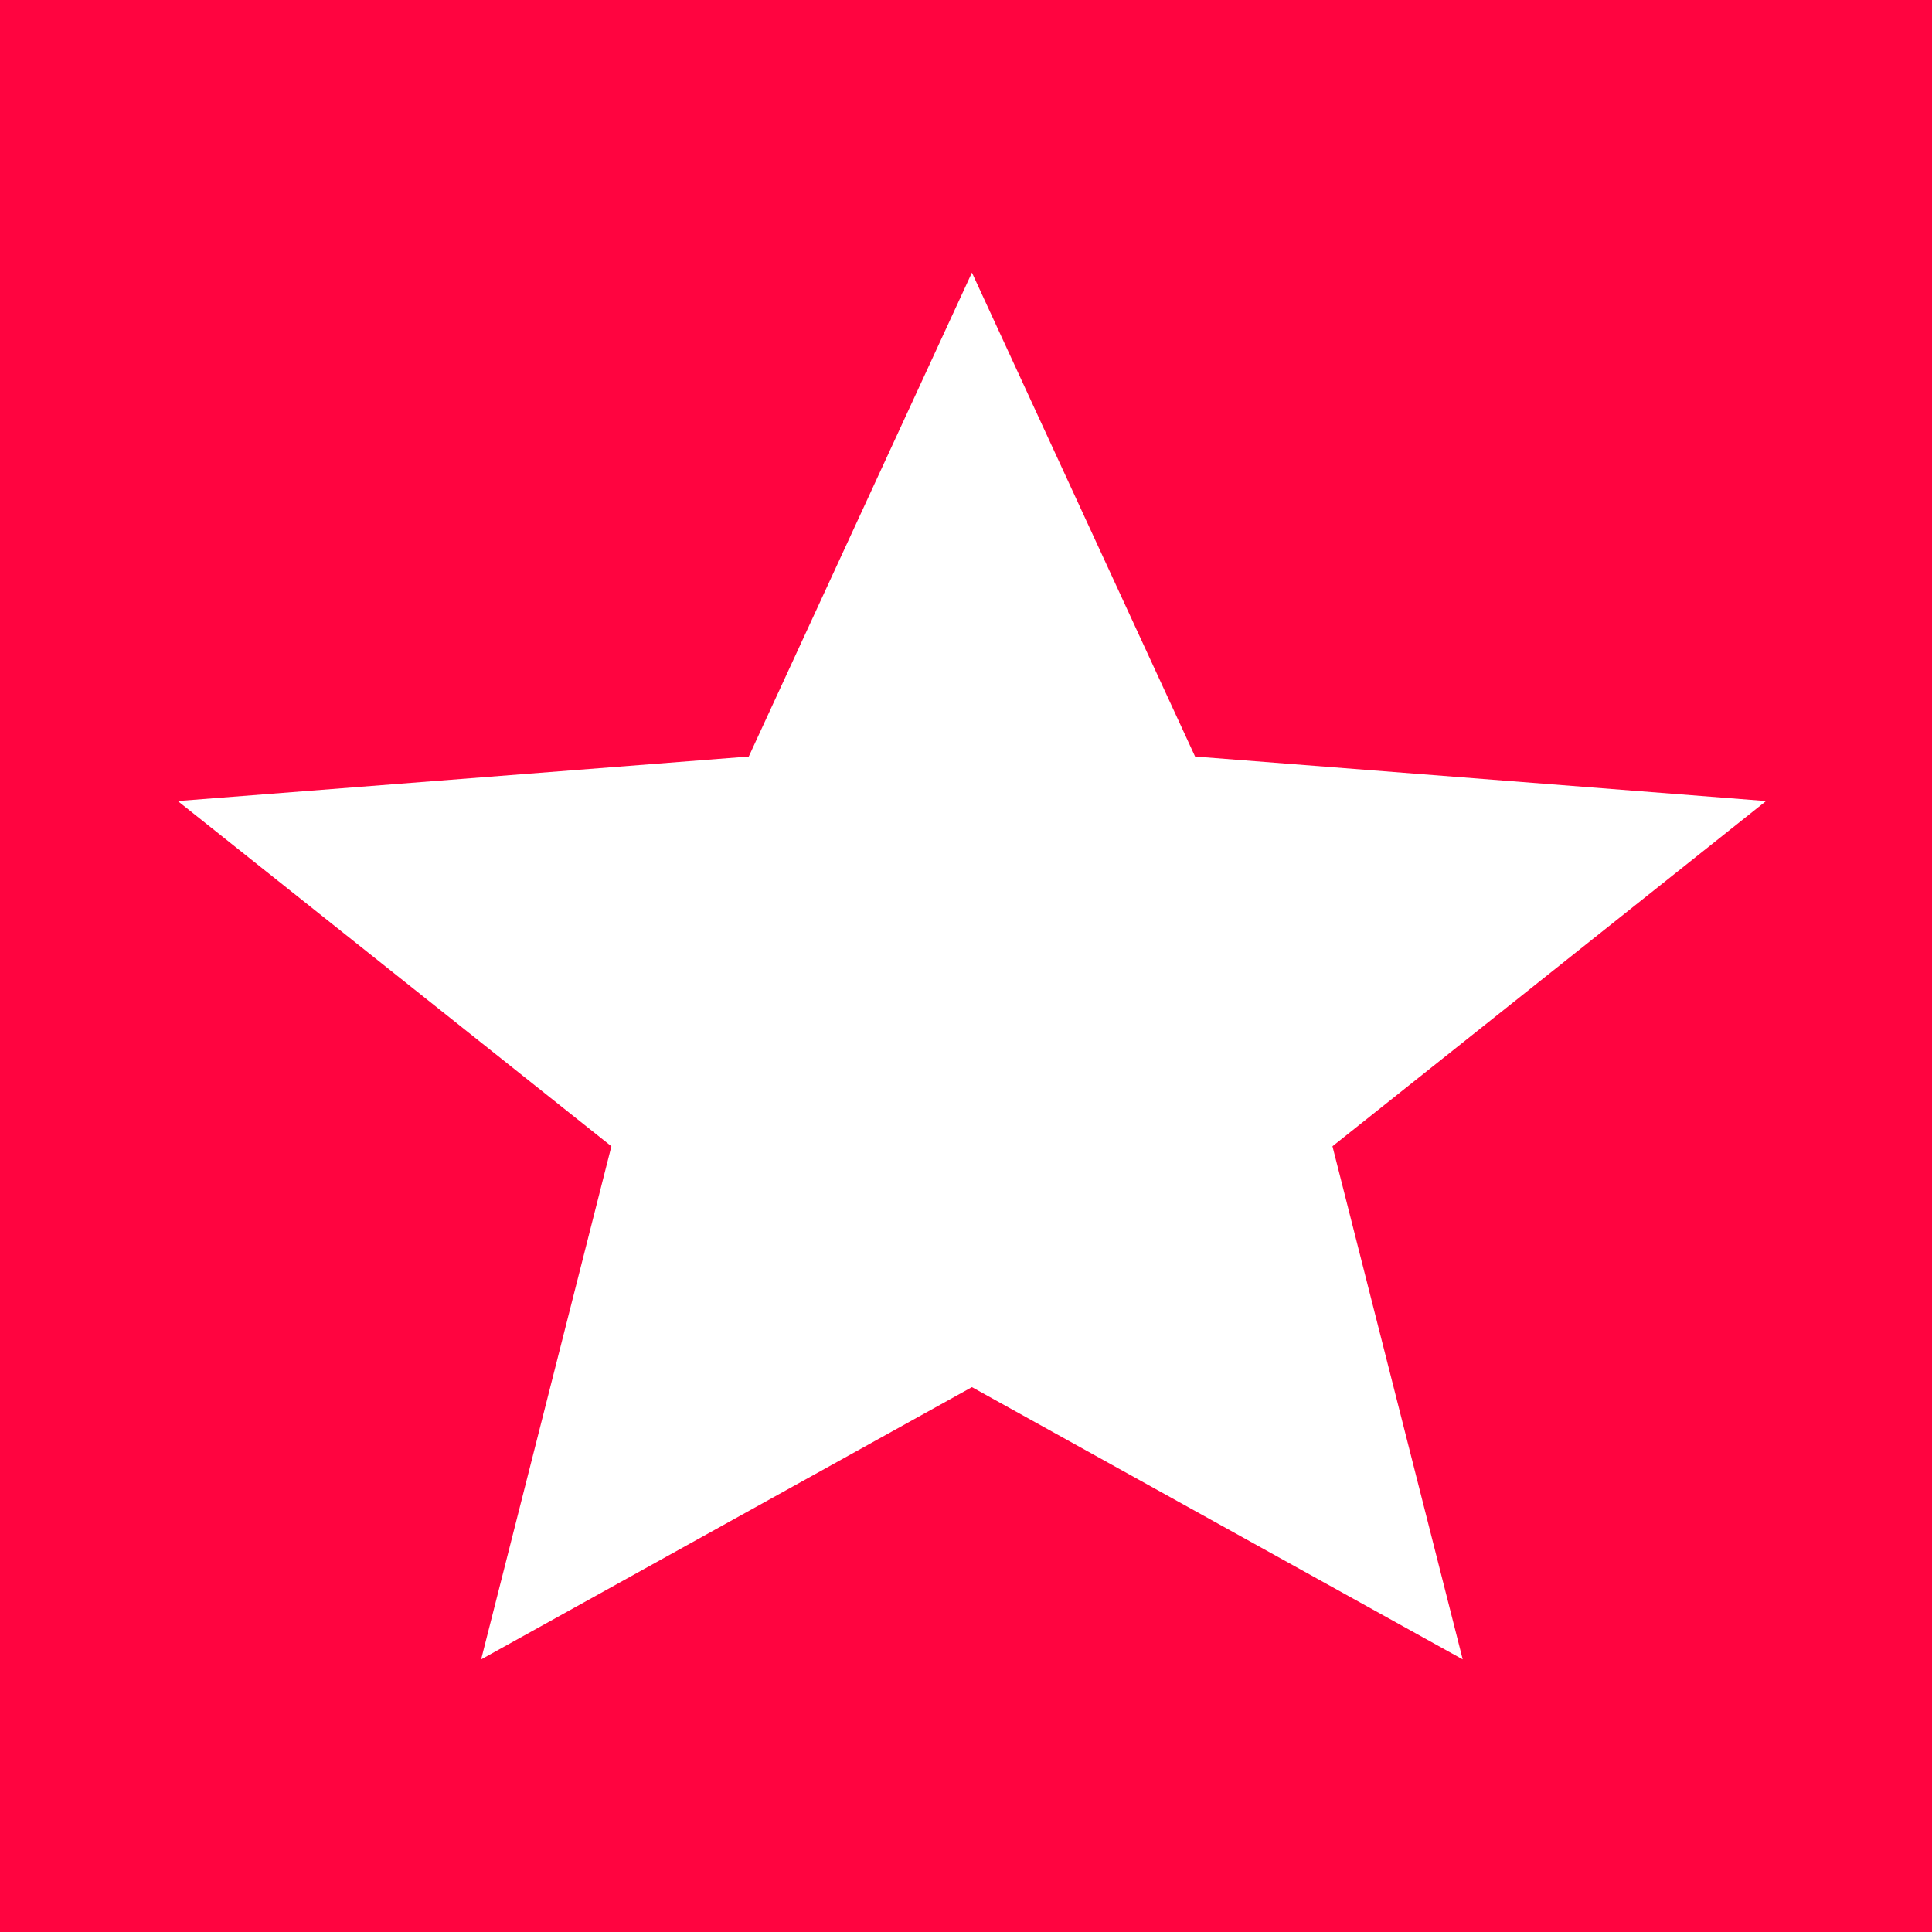 <?xml version="1.0" encoding="UTF-8"?> <svg xmlns="http://www.w3.org/2000/svg" width="163" height="163" viewBox="0 0 163 163" fill="none"> <rect width="163" height="163" fill="#FF0440"></rect> <path d="M82 117.031L123.406 140L112.418 96.71L149 67.583L100.827 63.827L82 23L63.173 63.827L15 67.583L51.582 96.71L40.594 140L82 117.031Z" fill="white"></path> </svg> 